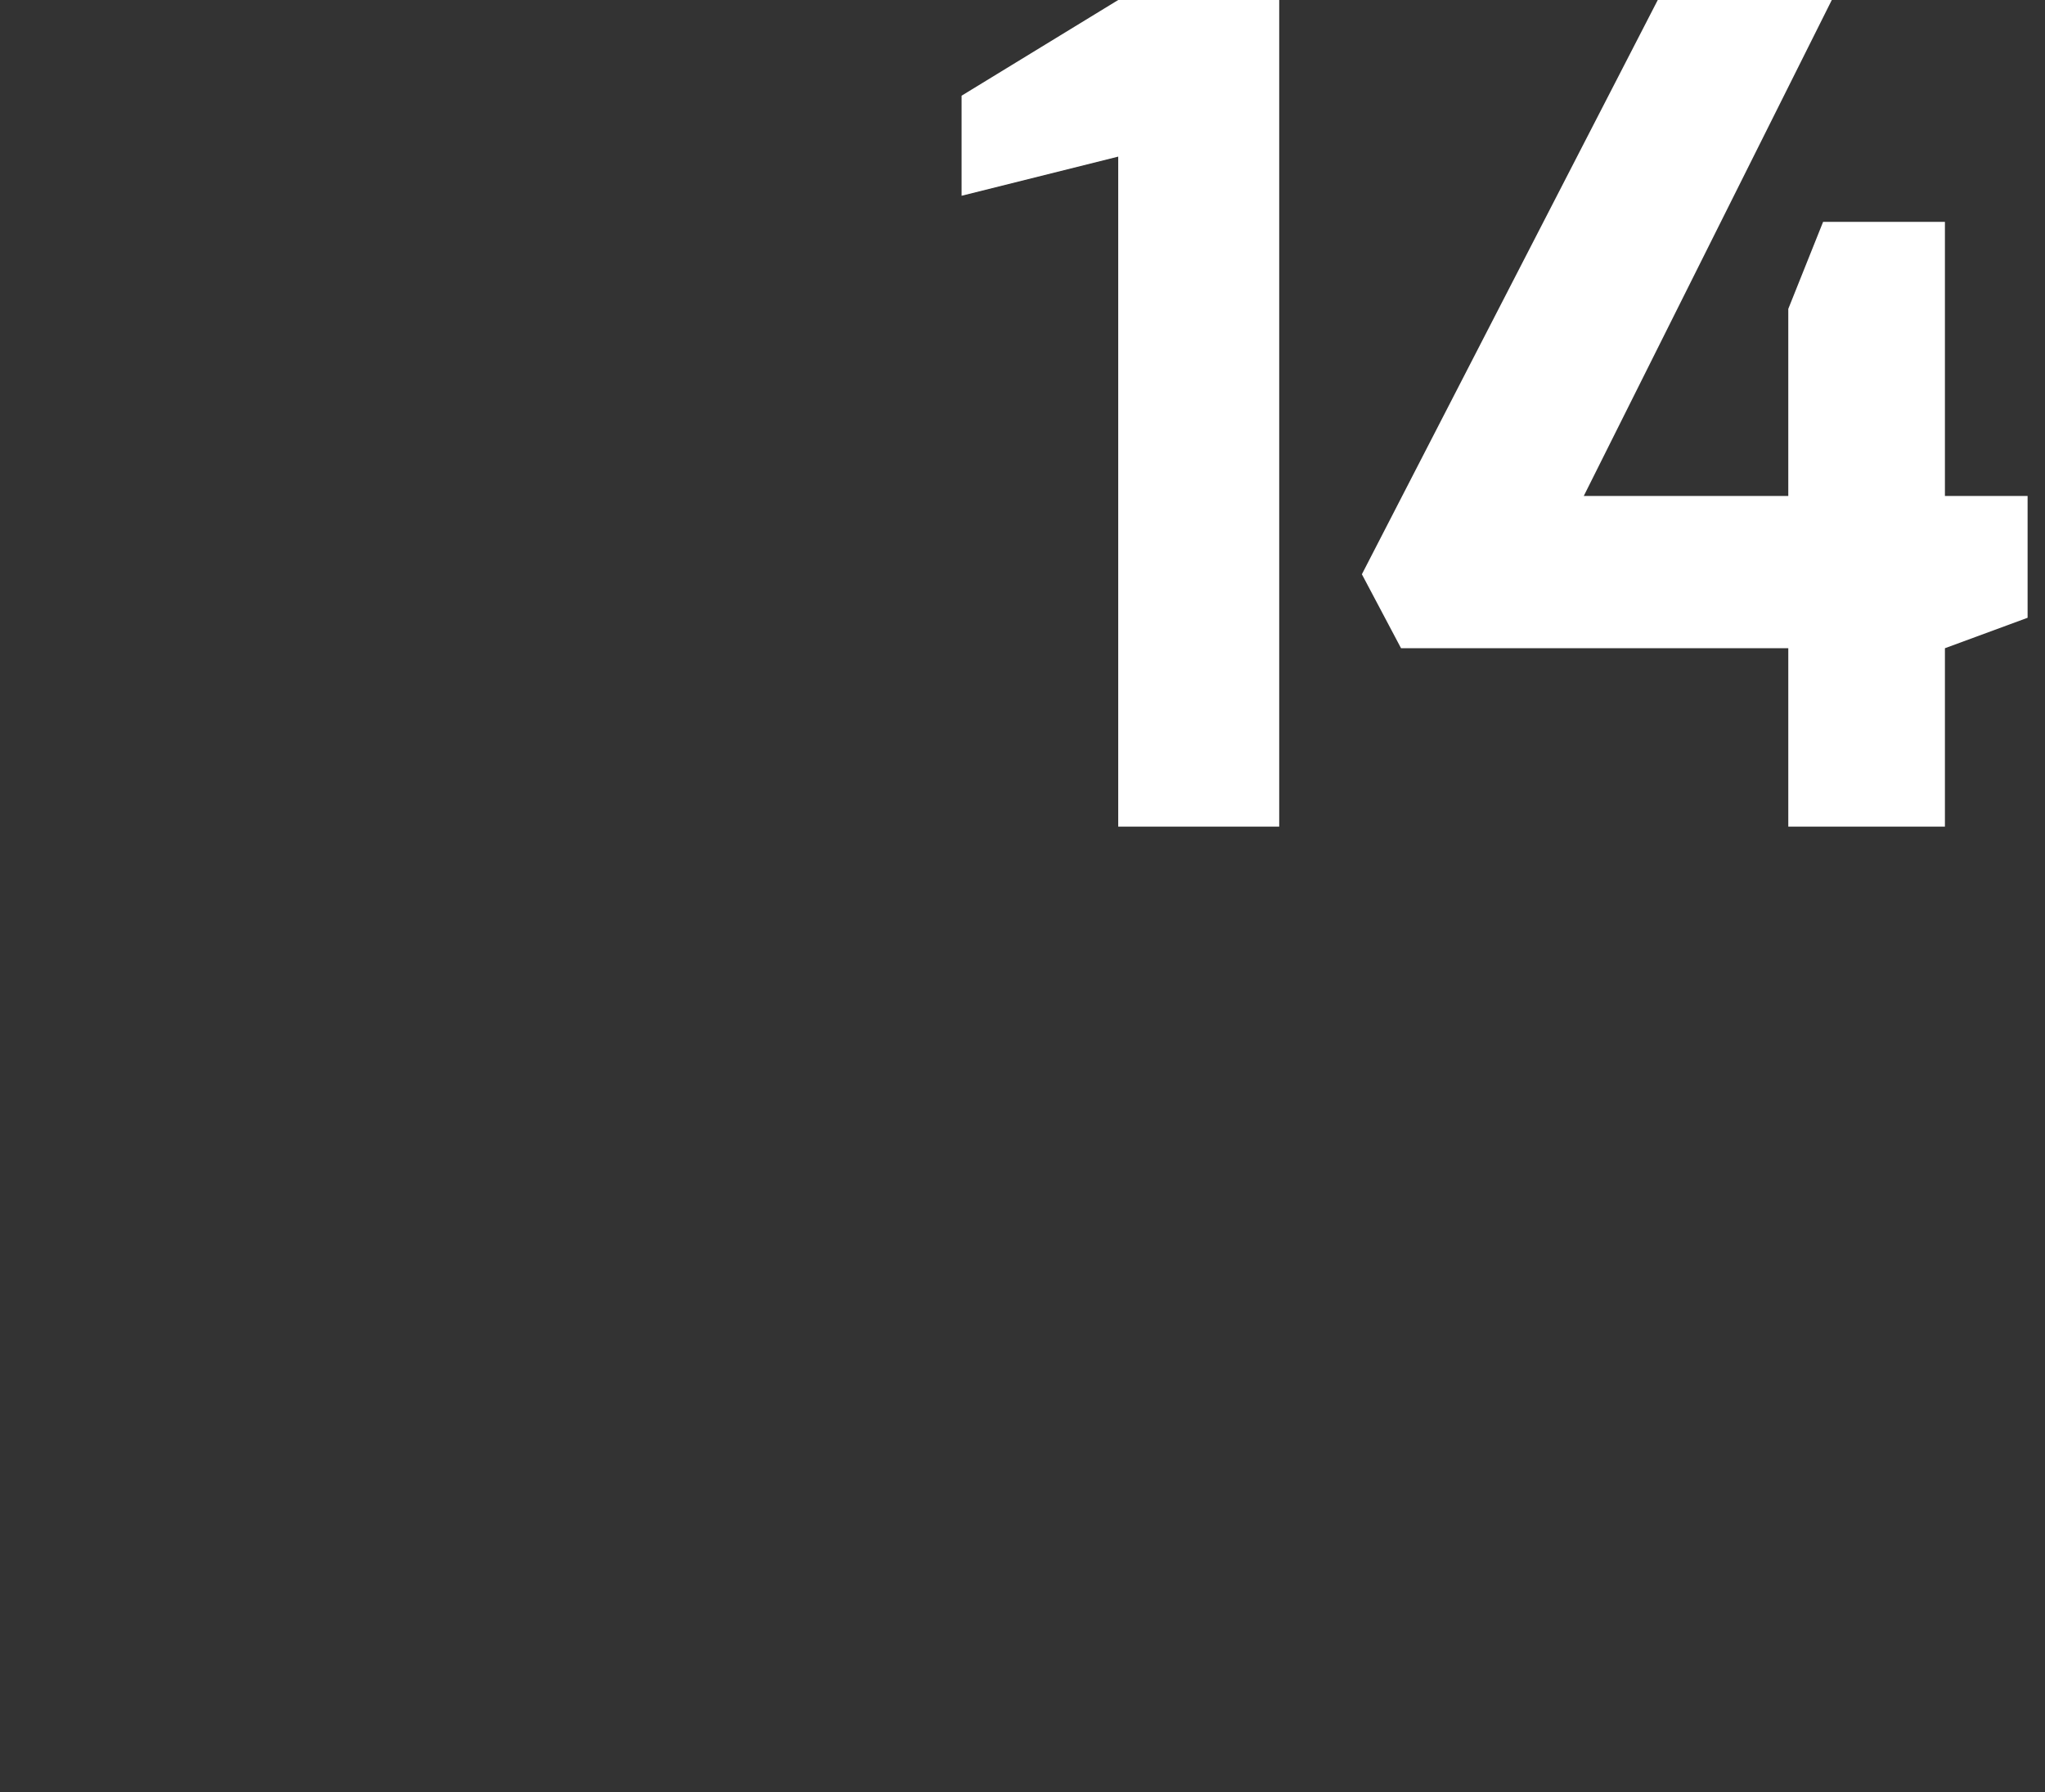 <svg xmlns="http://www.w3.org/2000/svg" version="1.1" width="47px" height="41.2px" viewBox="0 0 47 41.2"><rect x="0" y="0" width="47" height="41.2" fill="#333333" stroke="none"/><desc>14</desc><defs/><g id="Polygon21288"><path d="m22.1 2.2l3.6-2.2l3.7 0l0 19l-3.7 0l0-15.4l-3.6.9l0-2.3zm16-2.2l4 0l-5.7 11.4l4.7 0l0-4.3l.8-2l2.8 0l0 6.3l1.9 0l0 2.8l-1.9.7l0 4.1l-3.6 0l0-4.1l-8.9 0l-.9-1.7l6.8-13.2z" stroke="none" fill="#fff"/></g></svg>